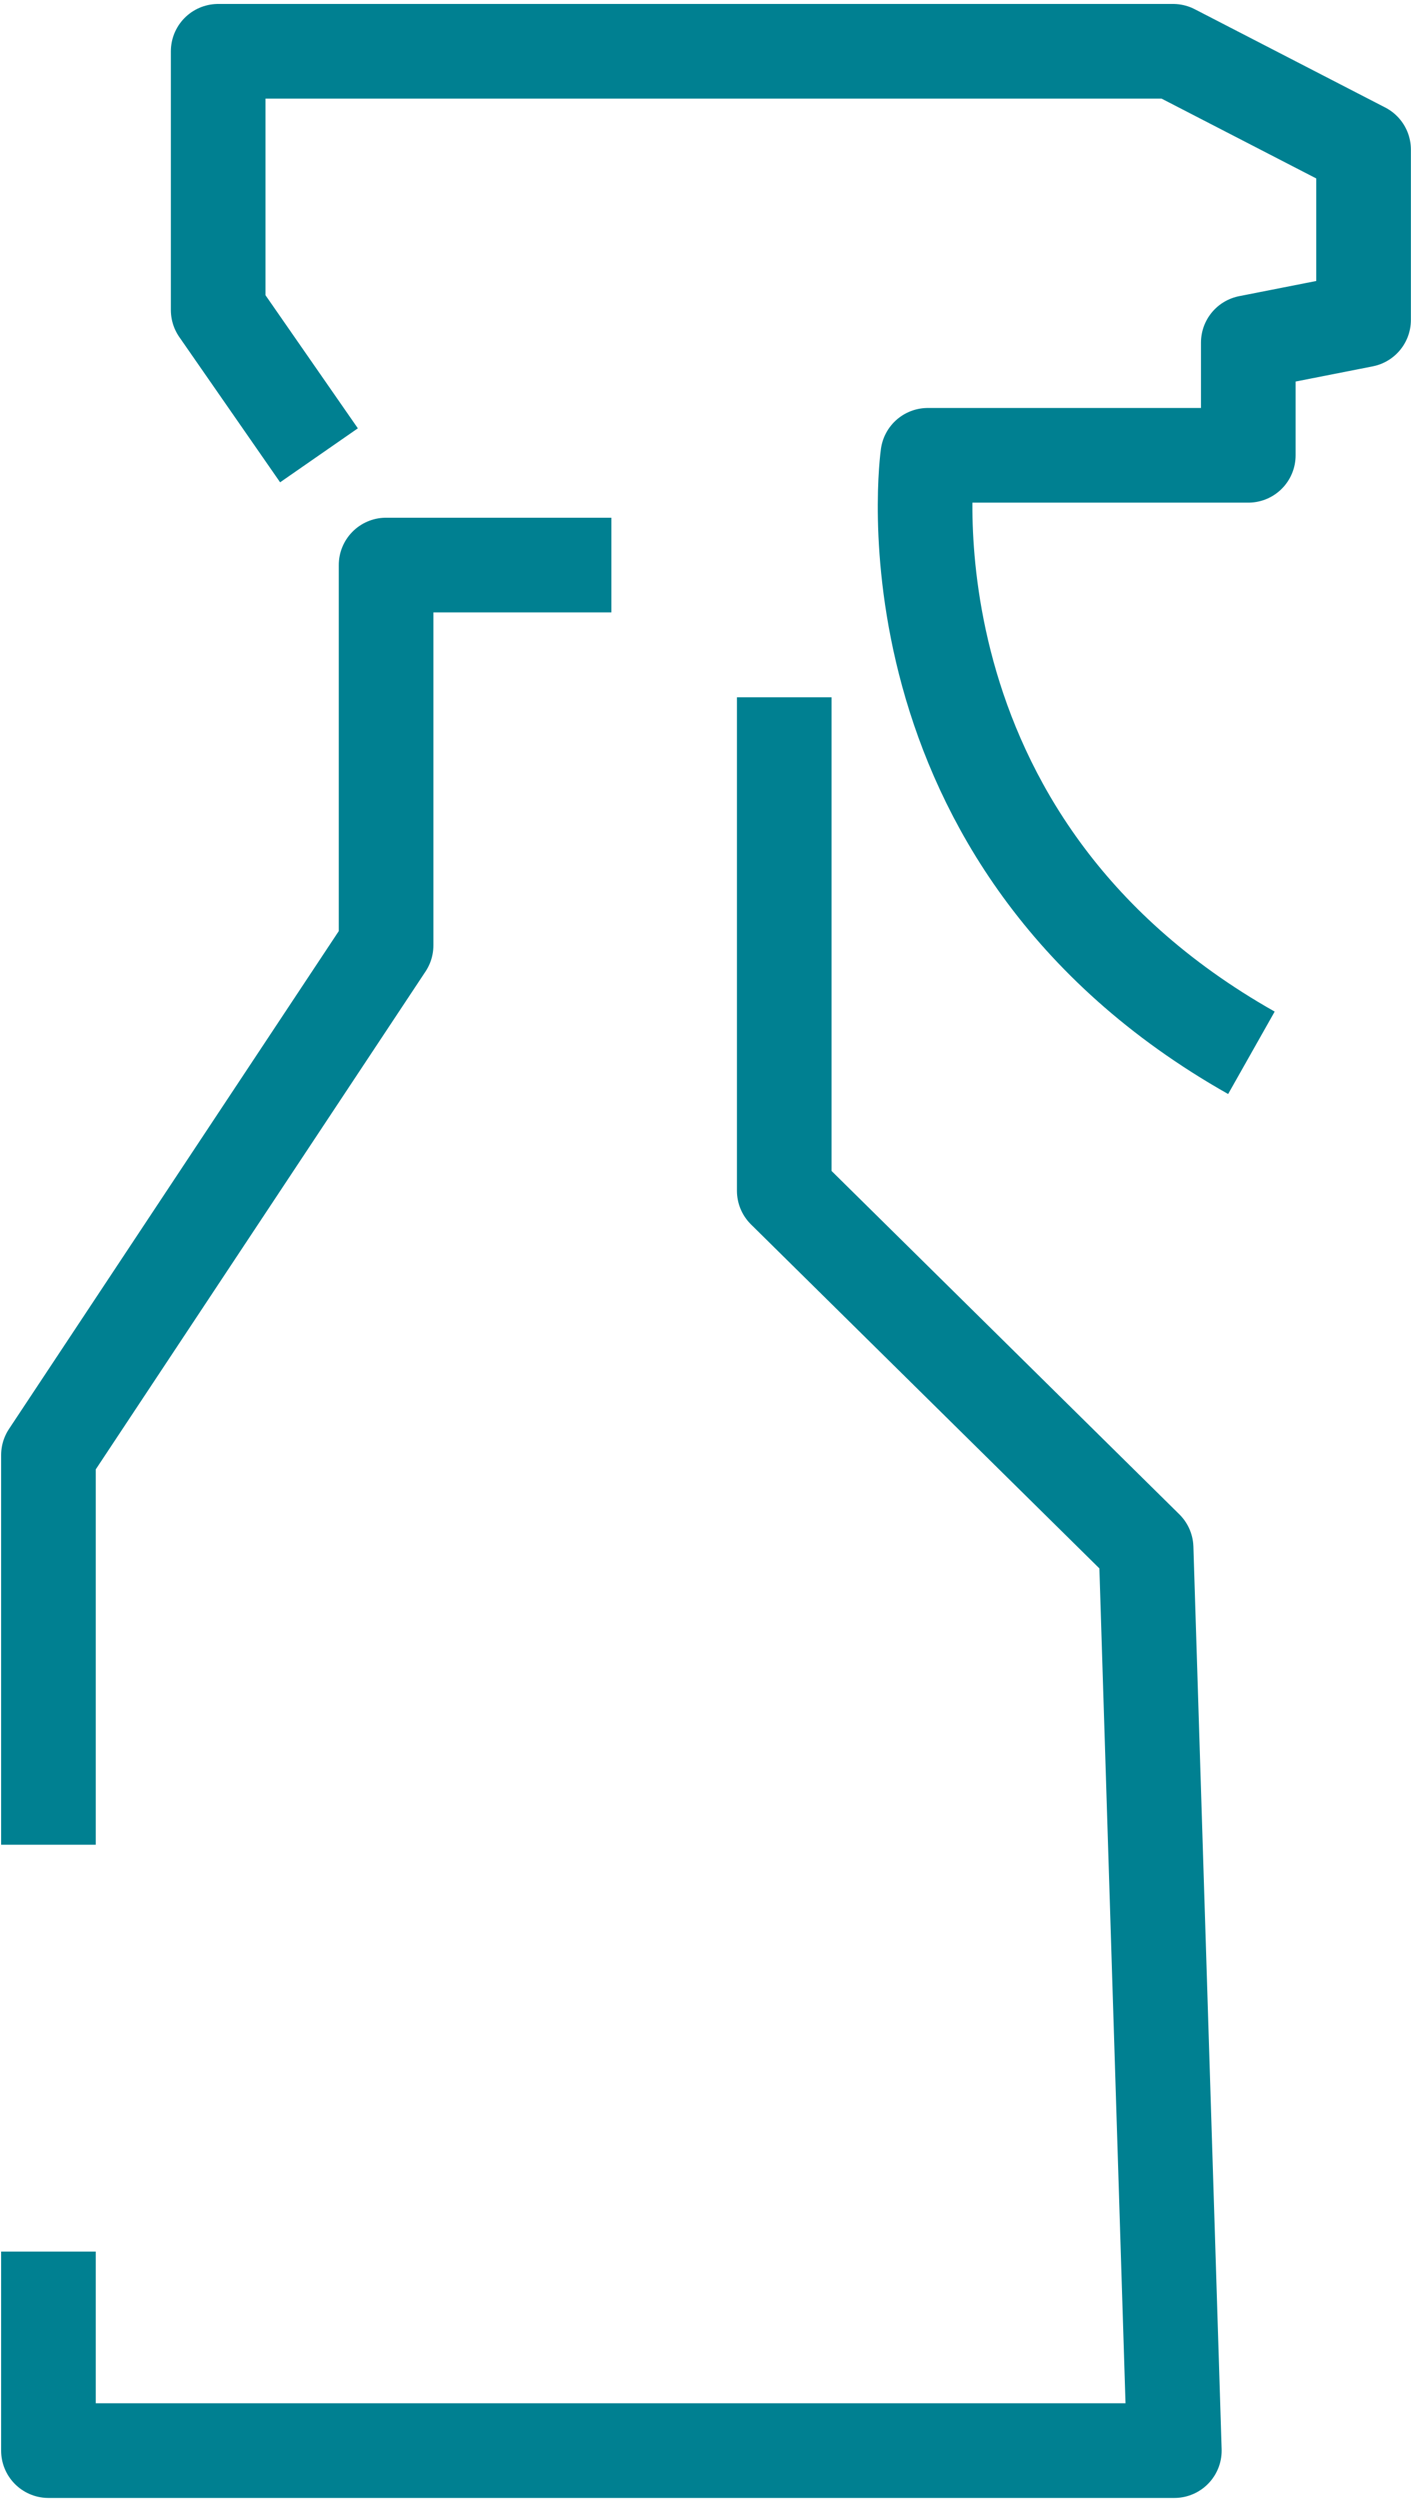<?xml version="1.0" encoding="UTF-8" standalone="no"?><!DOCTYPE svg PUBLIC "-//W3C//DTD SVG 1.1//EN" "http://www.w3.org/Graphics/SVG/1.1/DTD/svg11.dtd"><svg width="100%" height="100%" viewBox="0 0 328 581" version="1.1" xmlns="http://www.w3.org/2000/svg" xmlns:xlink="http://www.w3.org/1999/xlink" xml:space="preserve" xmlns:serif="http://www.serif.com/" style="fill-rule:evenodd;clip-rule:evenodd;stroke-linejoin:round;stroke-miterlimit:10;"><g id="Haztartas"><path d="M11.261,428.687l0,-90.546l78.489,-118.459l0,-88.375l52.373,0" style="fill:none;fill-rule:nonzero;stroke:#008091;stroke-width:22px;"/><path d="M182.306,162.039l0,114.67l84.114,83.02l6.566,209.749l-261.725,0l0,-46.253" style="fill:none;fill-rule:nonzero;stroke:#008091;stroke-width:22px;"/><path d="M74.151,105.806l-23.433,-33.756l0,-60.132l221.971,0l44.286,22.847l0,39.578l-26.798,5.273l0,26.19l-74.499,0c0,0 -12.648,89.215 75.224,138.848" style="fill:none;fill-rule:nonzero;stroke:#008091;stroke-width:22px;"/></g></svg>